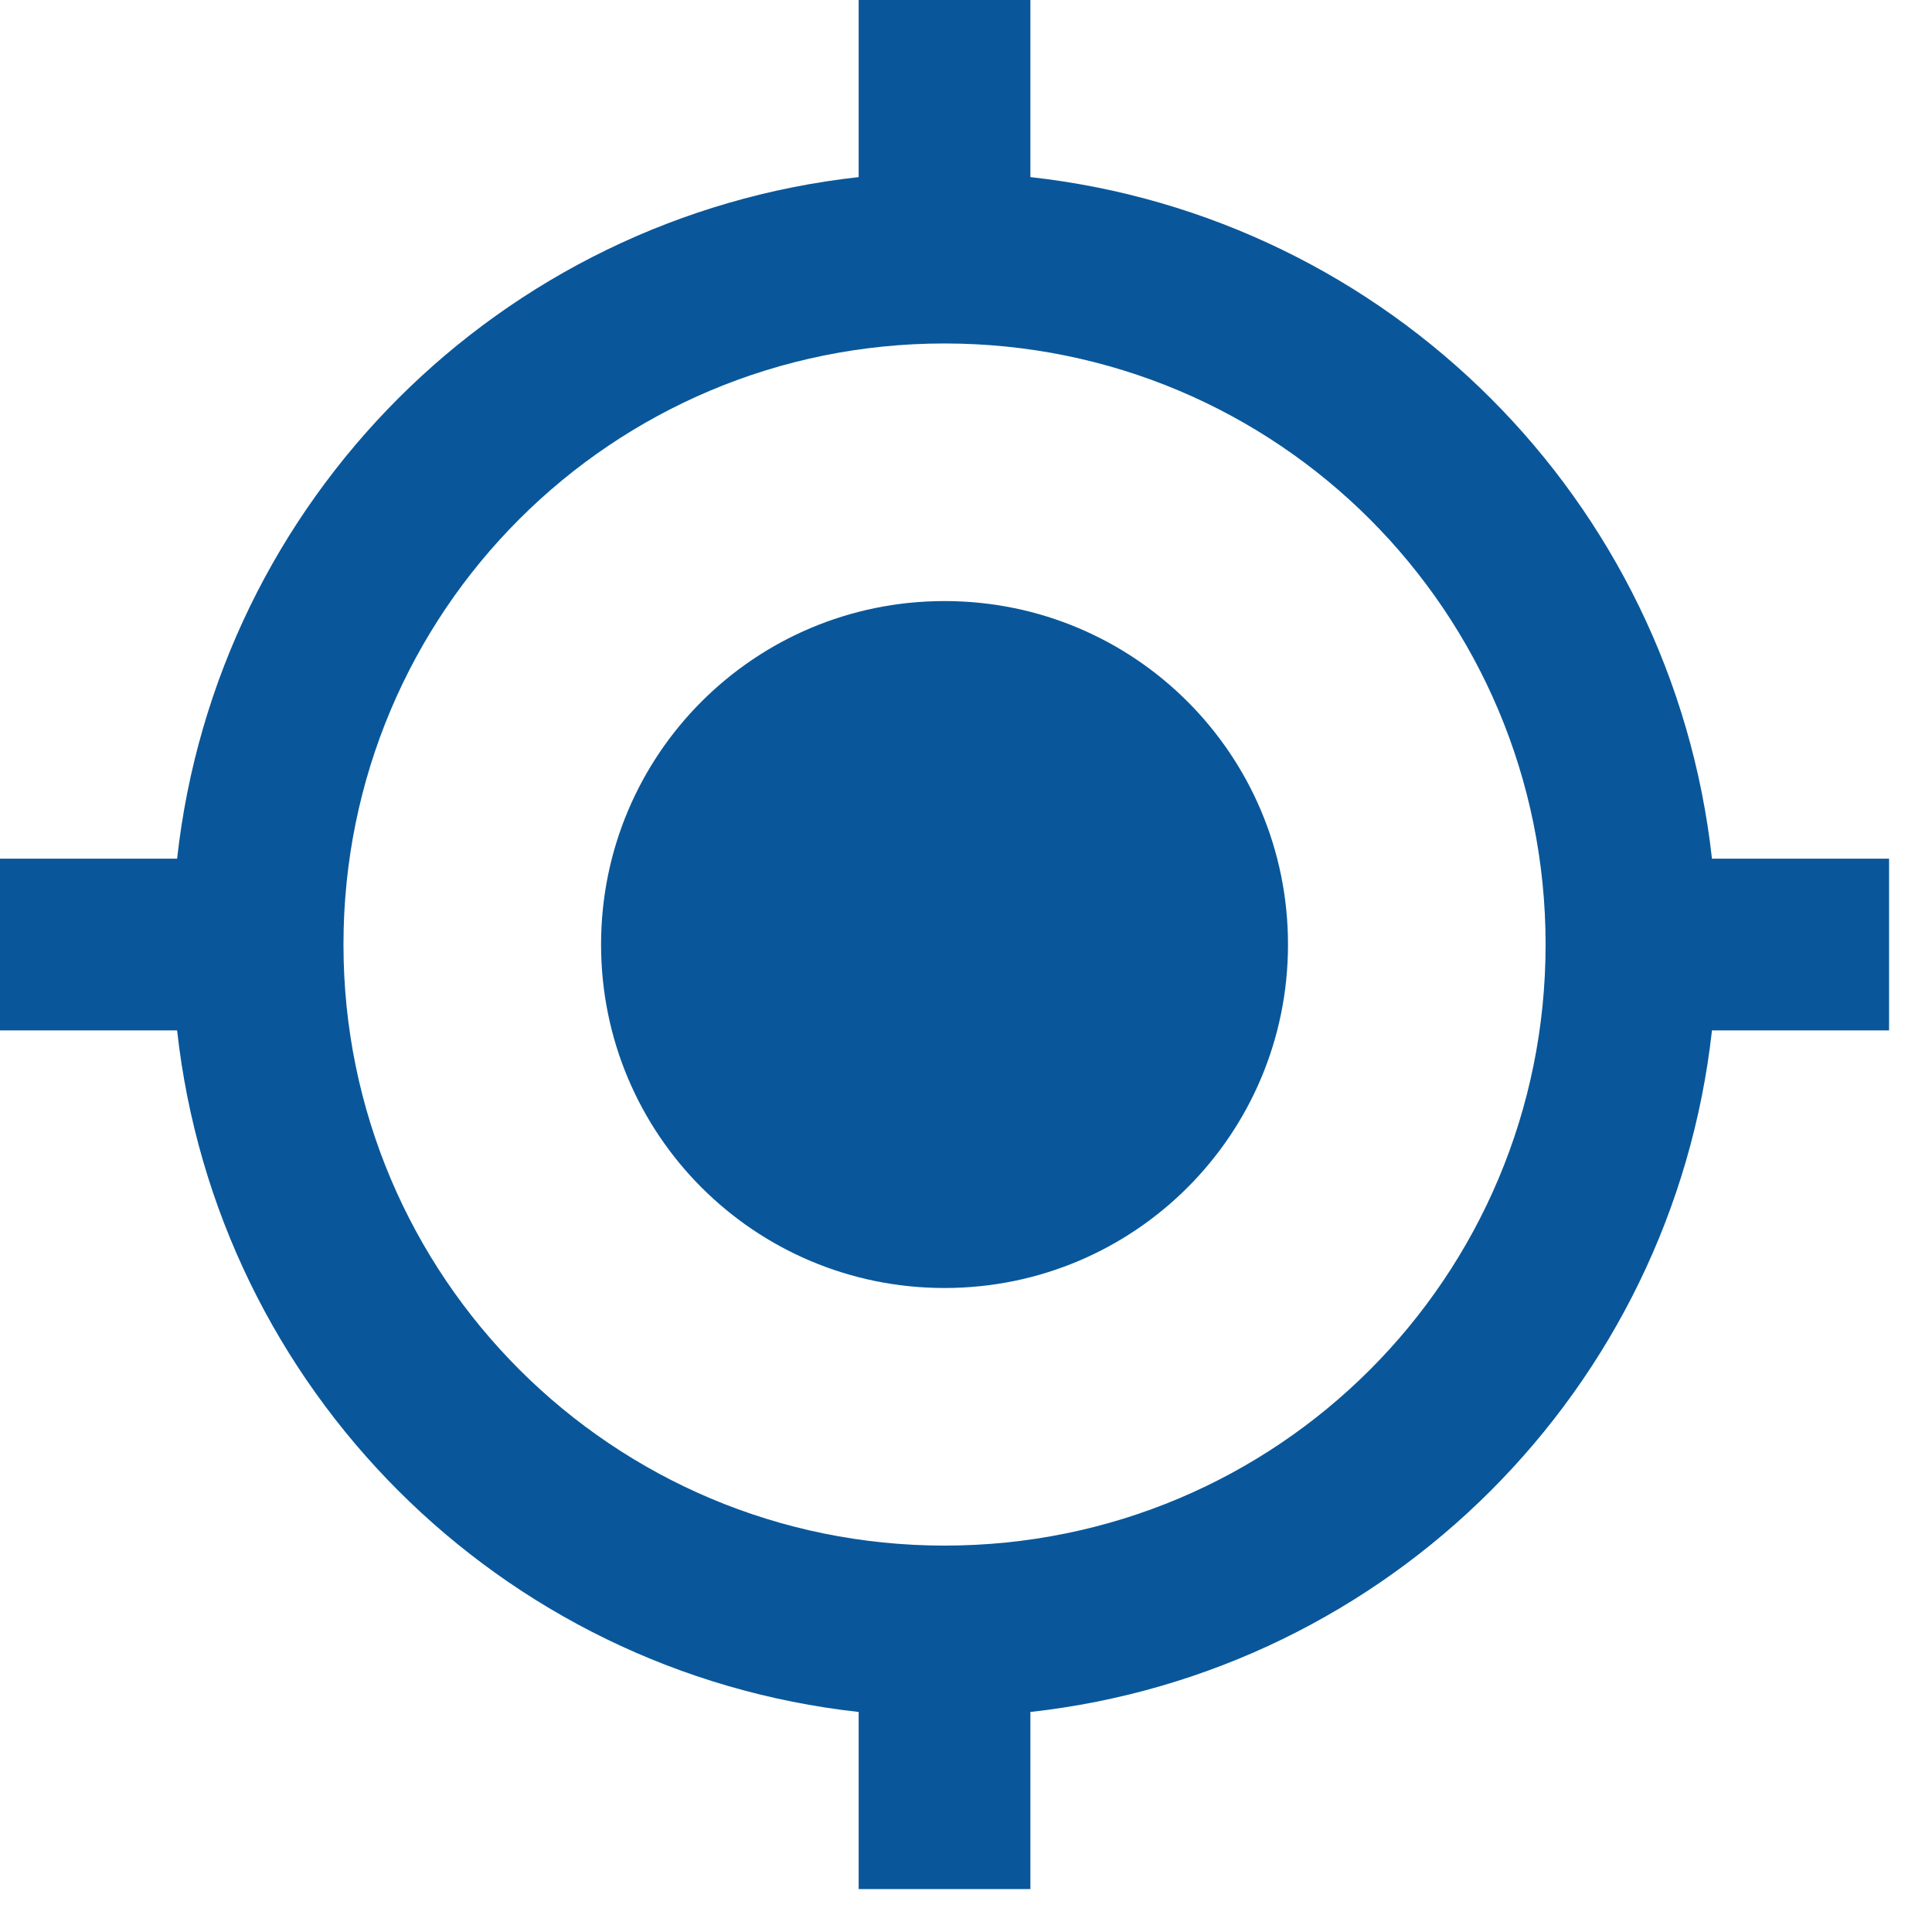 <svg width="18" height="18" viewBox="0 0 18 18" fill="none" xmlns="http://www.w3.org/2000/svg">
<g clip-path="url(#clip0)">
<path d="M5.6 8.8C5.6 10.57 7.03 12 8.8 12C10.57 12 12 10.57 12 8.8C12 7.03 10.57 5.6 8.8 5.6C7.03 5.6 5.6 7.03 5.6 8.8ZM3.2 8.8C3.2 5.7 5.7 3.2 8.8 3.2C11.9 3.2 14.4 5.7 14.4 8.8C14.4 11.9 11.9 14.4 8.8 14.4C5.71 14.4 3.2 11.9 3.2 8.8ZM8 0V1.65C4.66 2.02 2.02 4.66 1.65 8H0V9.6H1.65C2.02 12.94 4.66 15.58 8 15.95V17.6H9.6V15.95C12.94 15.58 15.58 12.94 15.95 9.6H17.6V8H15.95C15.58 4.66 12.94 2.02 9.6 1.65V0H8Z" fill="#09579A"/>
</g>
<defs>
<clipPath id="clip0">
<rect width="17.6" height="17.6" fill="white"/>
</clipPath>
</defs>
</svg>
